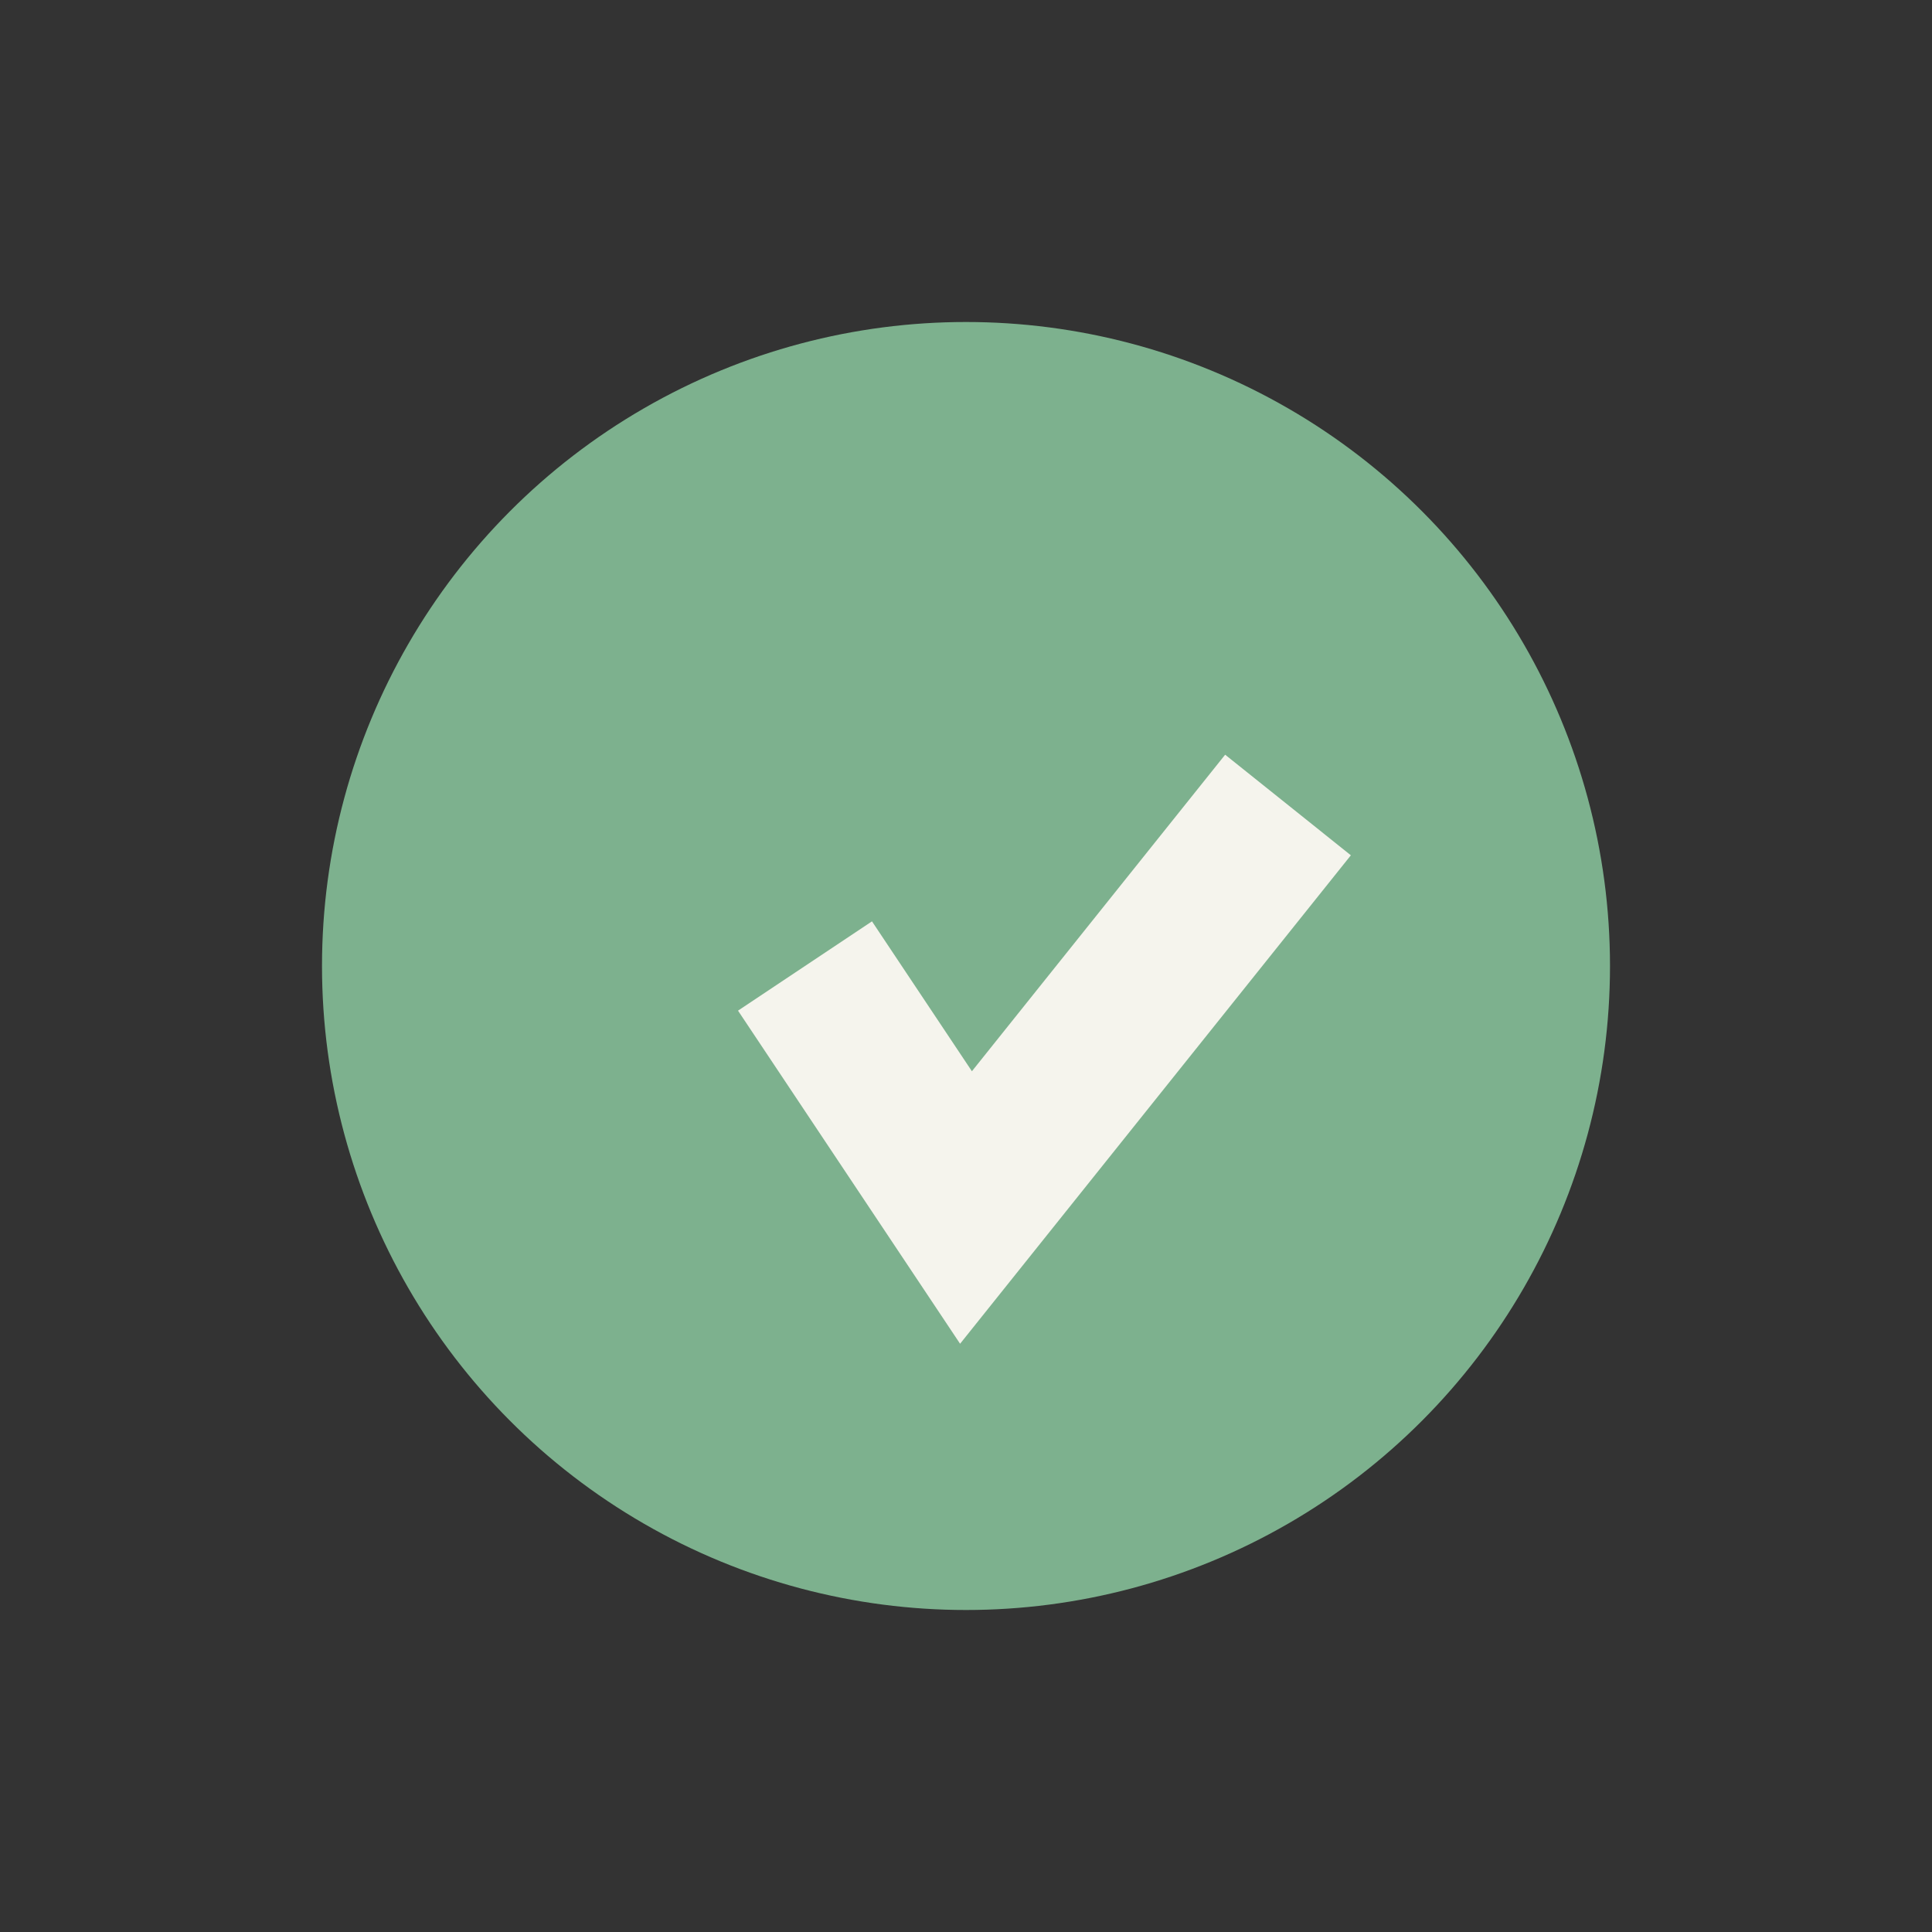 <?xml version="1.0" encoding="UTF-8"?>
<svg xmlns="http://www.w3.org/2000/svg" width="24" height="24" viewBox="0 0 24 24"><rect x="0" y="0" width="24" height="24" fill="#333333" stroke="none"/><circle cx="12" cy="12" r="8" fill="#7DB18E"/><path d="M10 12l2 3 4-5" stroke="#F5F4ED" stroke-width="2" fill="none"/></svg>